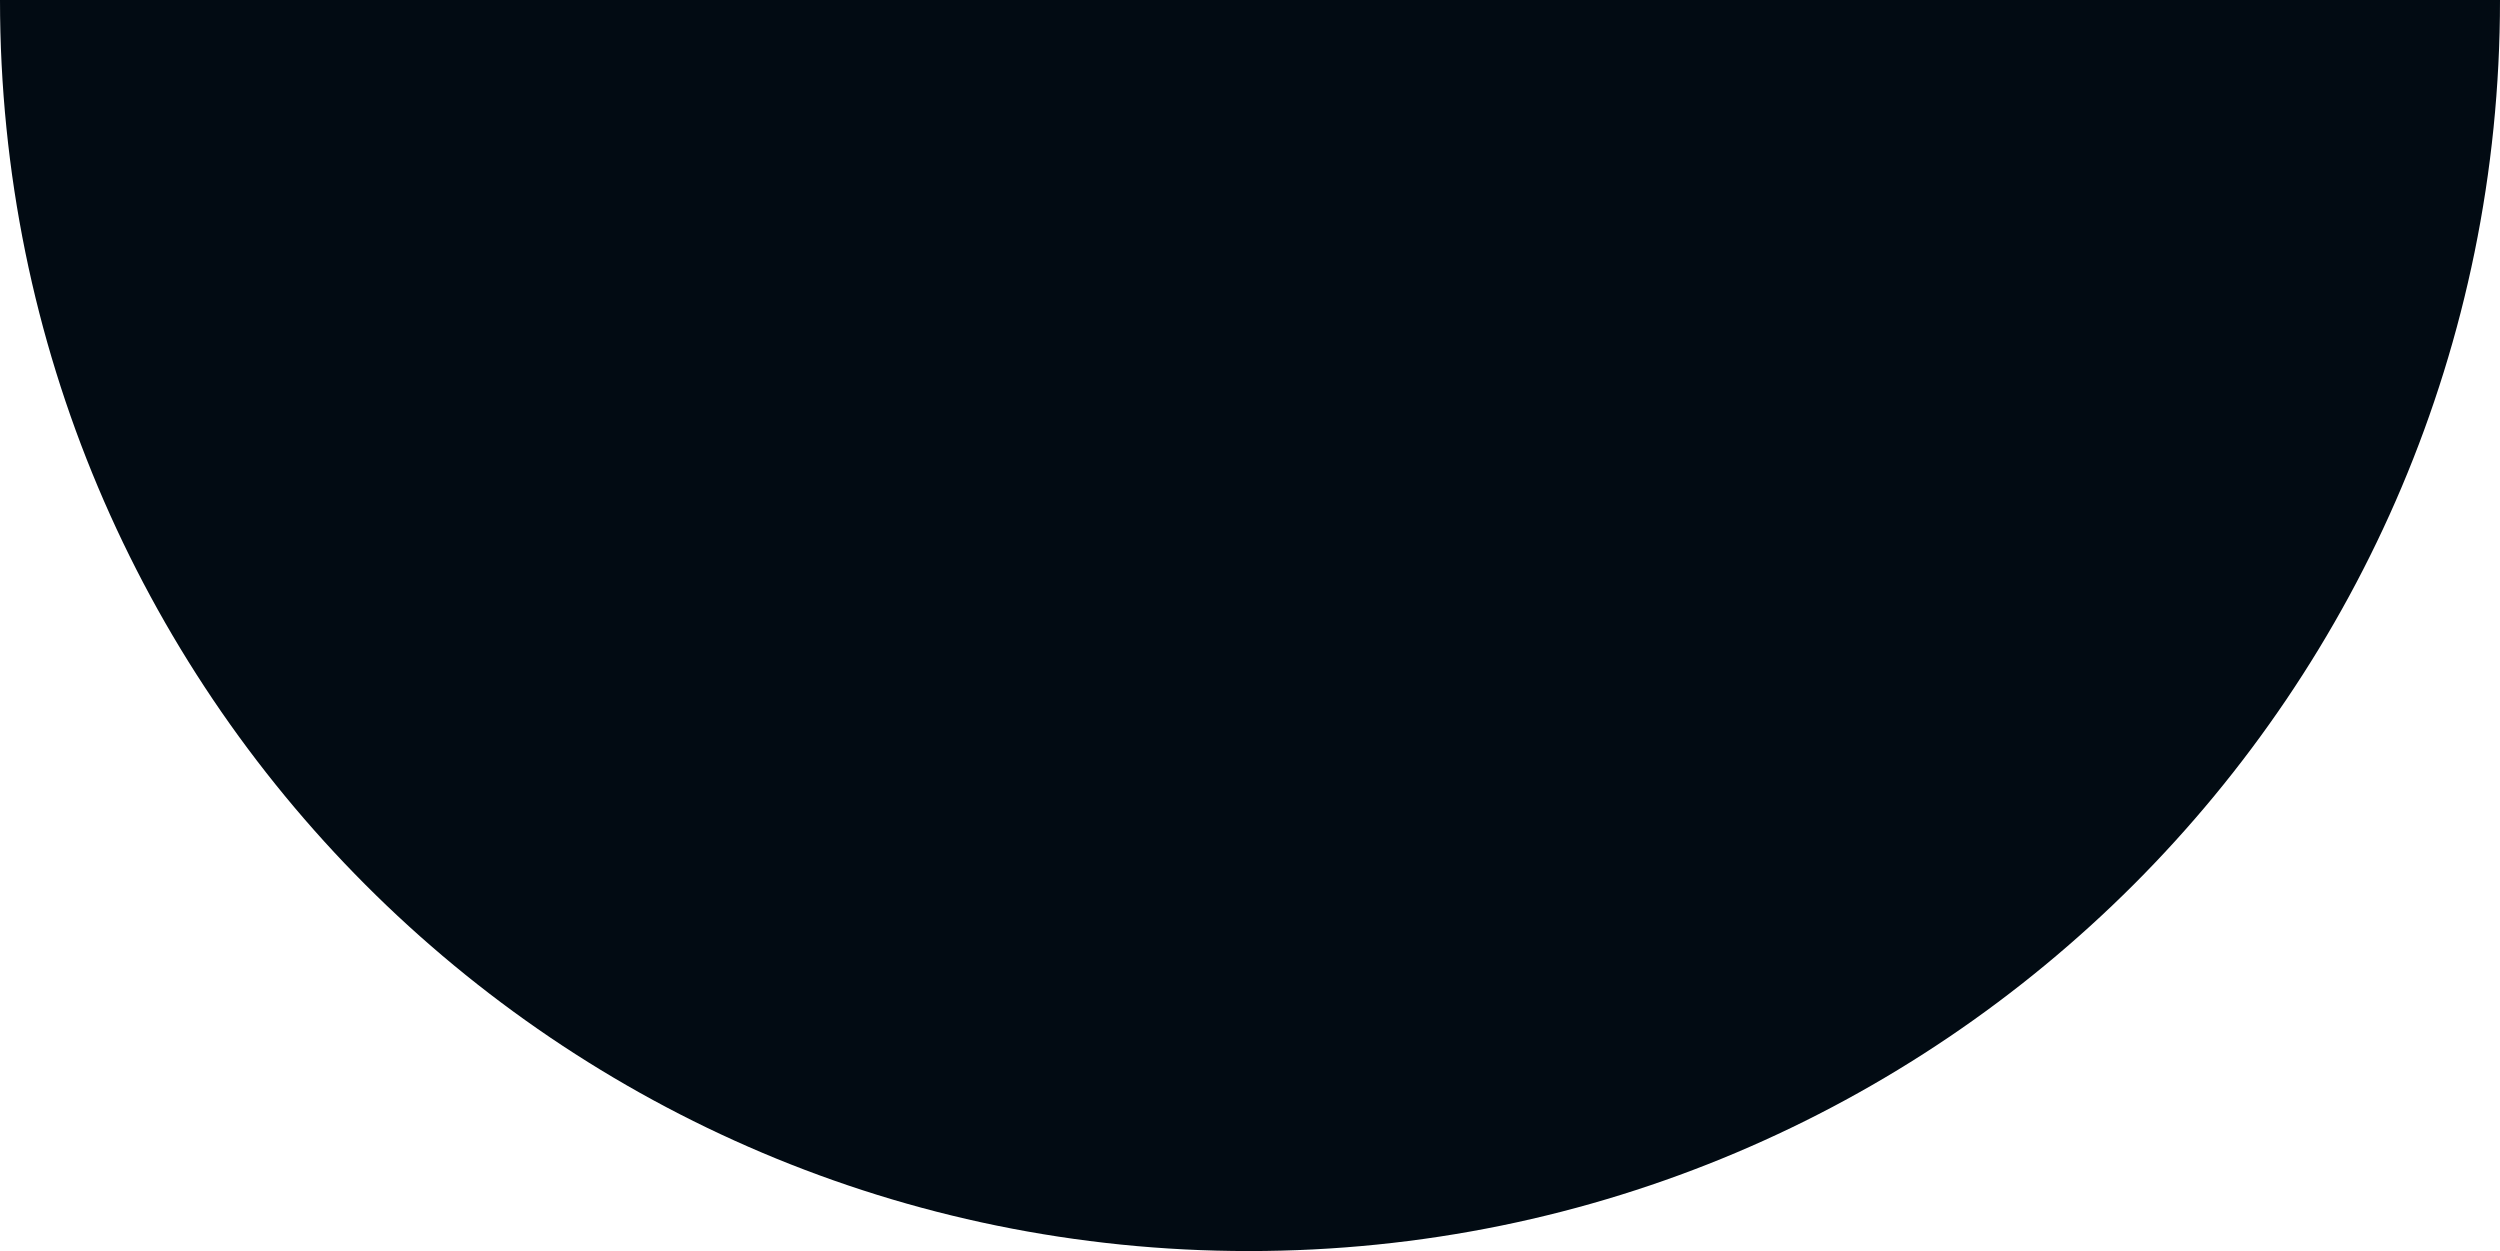 <?xml version="1.0" encoding="UTF-8" standalone="no"?><svg xmlns="http://www.w3.org/2000/svg" xmlns:xlink="http://www.w3.org/1999/xlink" fill="#000000" height="59.2" preserveAspectRatio="xMidYMid meet" version="1" viewBox="0.0 0.0 118.3 59.2" width="118.3" zoomAndPan="magnify"><g id="change1_1"><path d="M118.3,0c0,32.7-26.5,59.2-59.2,59.2S0,32.7,0,0H118.3z" fill="#020b13"/></g></svg>